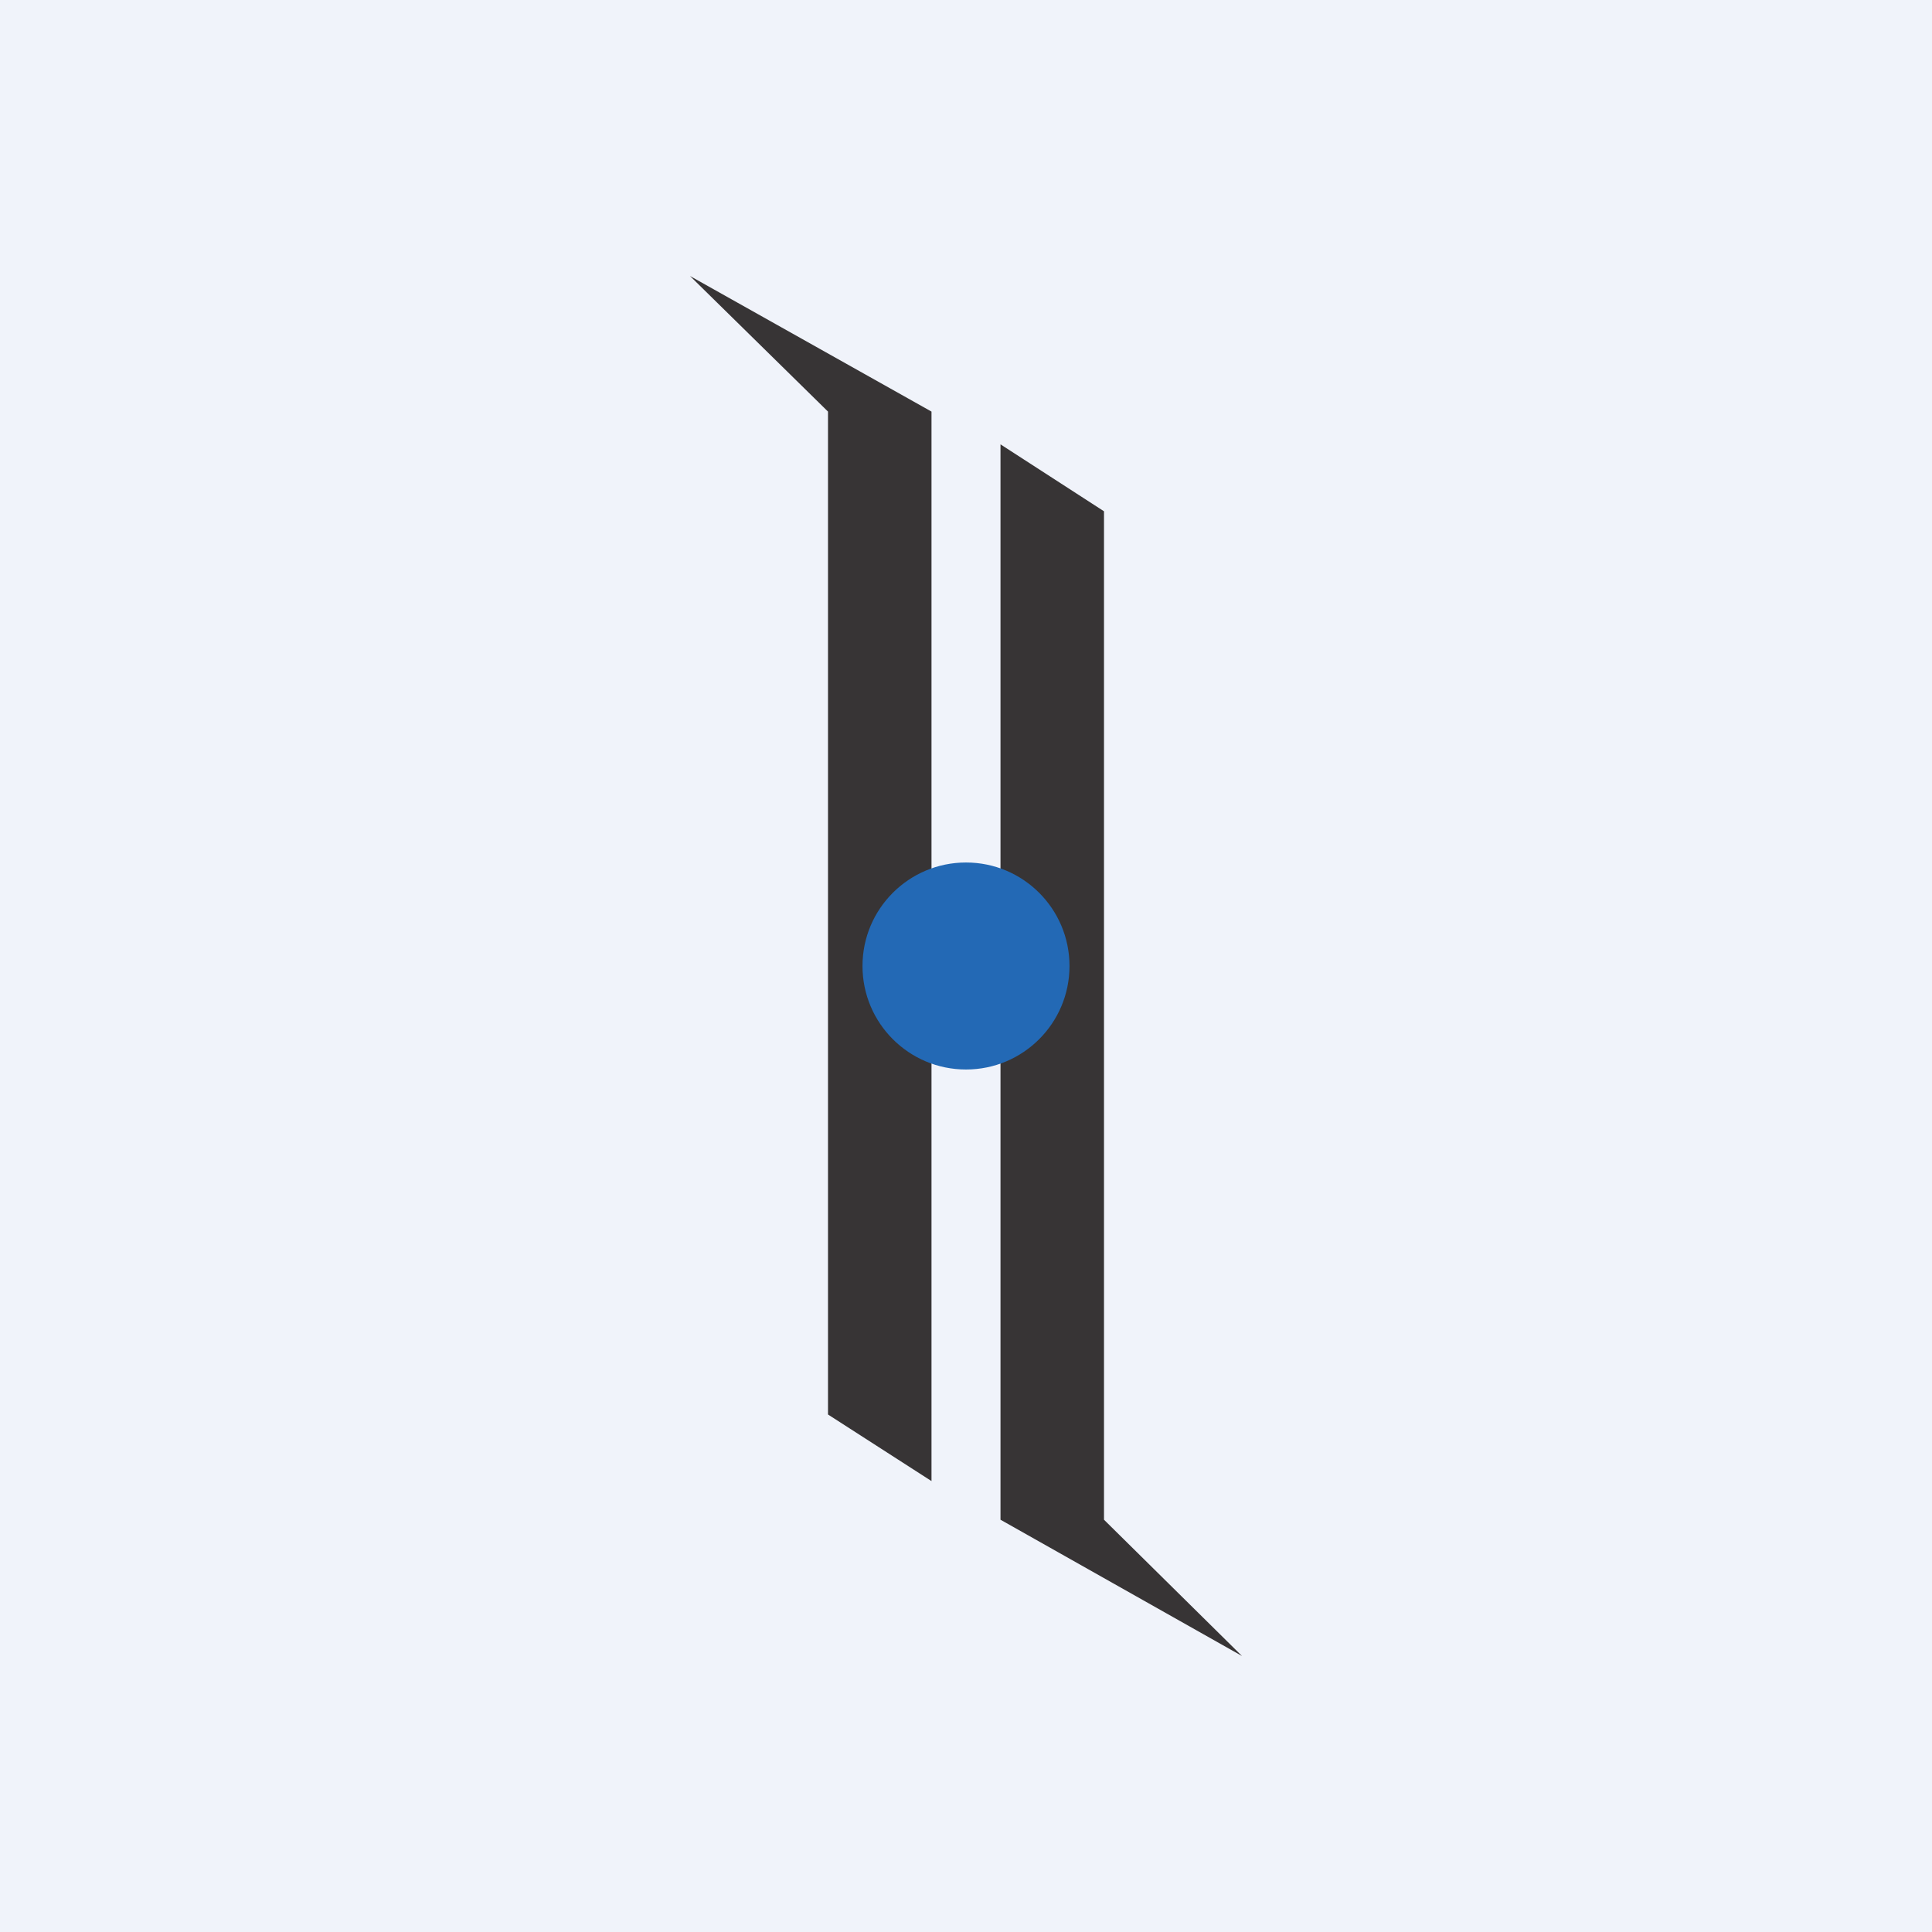 <svg width="56" height="56" viewBox="0 0 56 56" xmlns="http://www.w3.org/2000/svg"><path fill="#F0F3FA" d="M0 0h56v56H0z"/><path d="M27 11.93 20 8l4 3.93V41l3 1.93V11.93ZM29 44.05 36 48l-4-3.95V14.82l-3-1.94v31.17Z" fill="#373435"/><circle cx="28" cy="28" r="3" fill="#2369B5"/></svg>